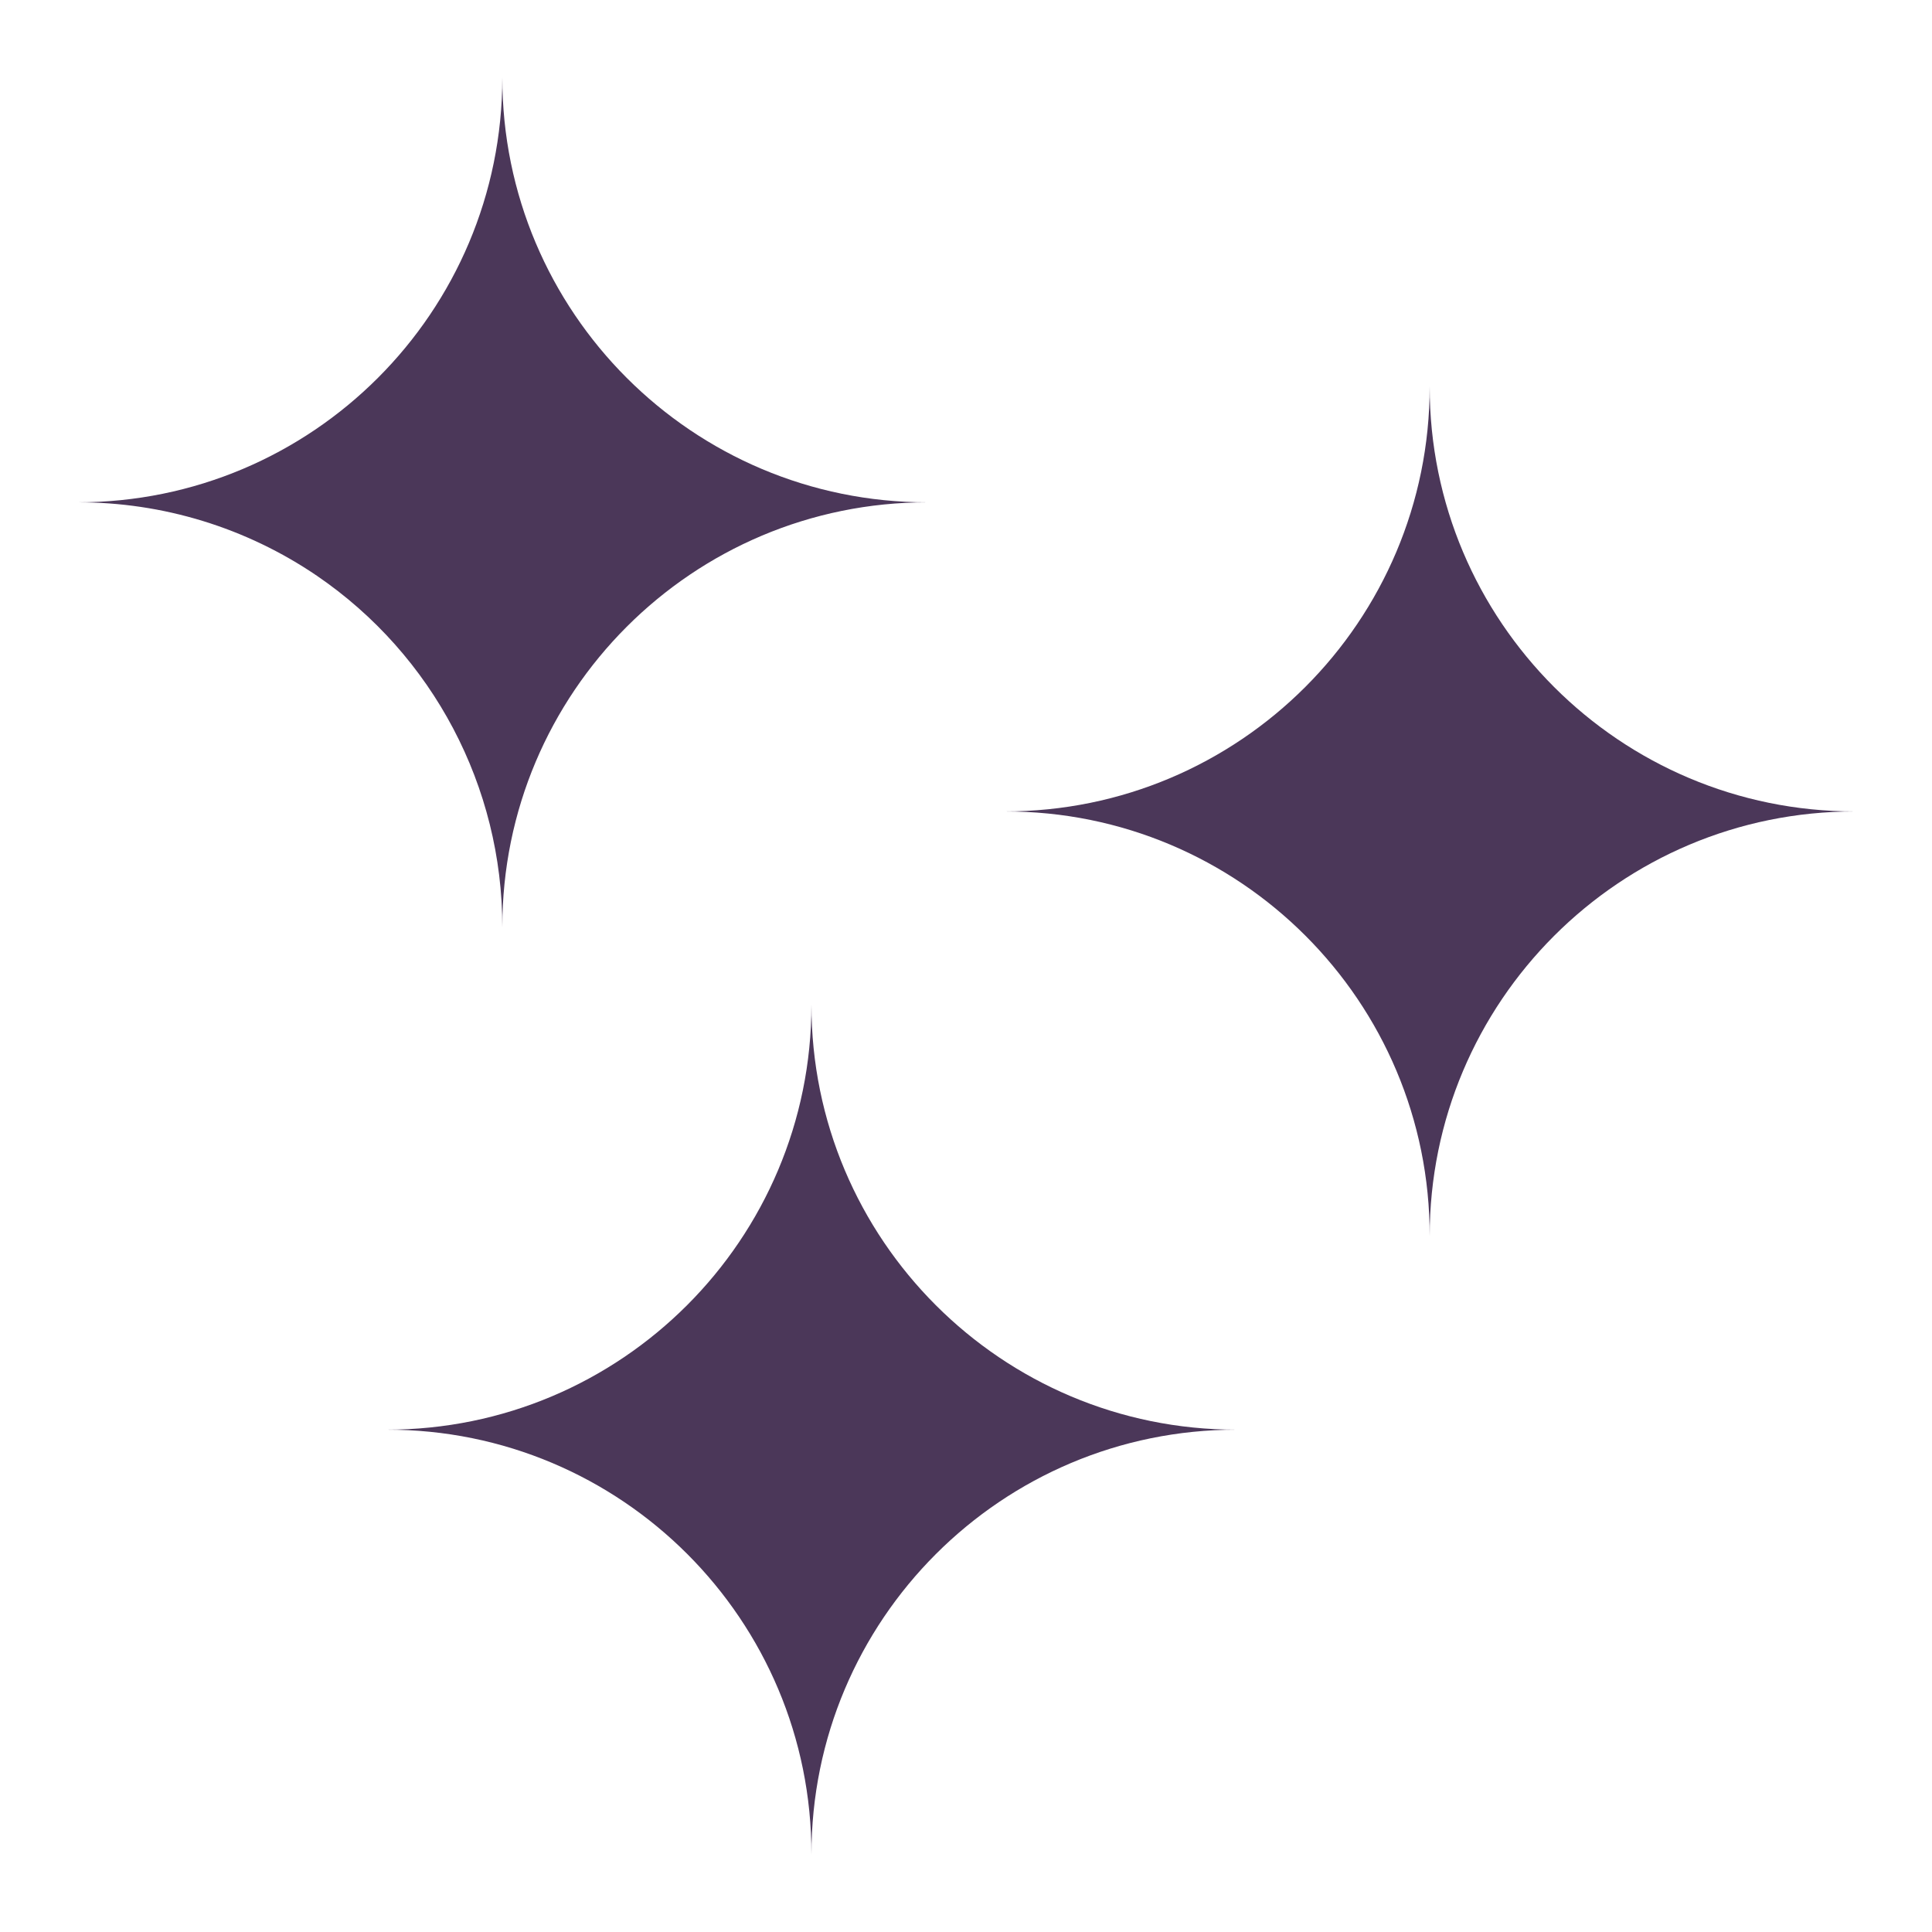 <?xml version="1.0" encoding="UTF-8"?> <svg xmlns="http://www.w3.org/2000/svg" viewBox="0 0 25.00 25.00" data-guides="{&quot;vertical&quot;:[],&quot;horizontal&quot;:[]}"><path fill="#4b3759" stroke="none" fill-opacity="1" stroke-width="1" stroke-opacity="1" color="rgb(51, 51, 51)" id="tSvg190ed16425c" title="Path 5" d="M18.5 5C18.502 8.038 16.038 10.502 13 10.5C16.04 10.494 18.506 12.96 18.5 16C18.498 12.962 20.962 10.498 24 10.5C20.962 10.502 18.498 8.038 18.5 5Z"></path><path fill="#4b3759" stroke="none" fill-opacity="1" stroke-width="1" stroke-opacity="1" color="rgb(51, 51, 51)" id="tSvg8e8328fe1" title="Path 6" d="M6.5 12C6.498 8.962 8.962 6.498 12 6.5C8.962 6.502 6.498 4.038 6.5 1C6.502 4.038 4.038 6.502 1 6.5C2.105 6.497 3.186 6.828 4.1 7.45C5.604 8.476 6.502 10.18 6.5 12Z"></path><path fill="#4b3759" stroke="none" fill-opacity="1" stroke-width="1" stroke-opacity="1" color="rgb(51, 51, 51)" id="tSvg2a45d4d6a5" title="Path 7" d="M10.5 13C10.502 16.038 8.038 18.502 5 18.5C8.04 18.494 10.506 20.96 10.5 24C10.498 20.962 12.962 18.498 16 18.5C12.962 18.502 10.498 16.038 10.5 13Z"></path><defs></defs></svg> 